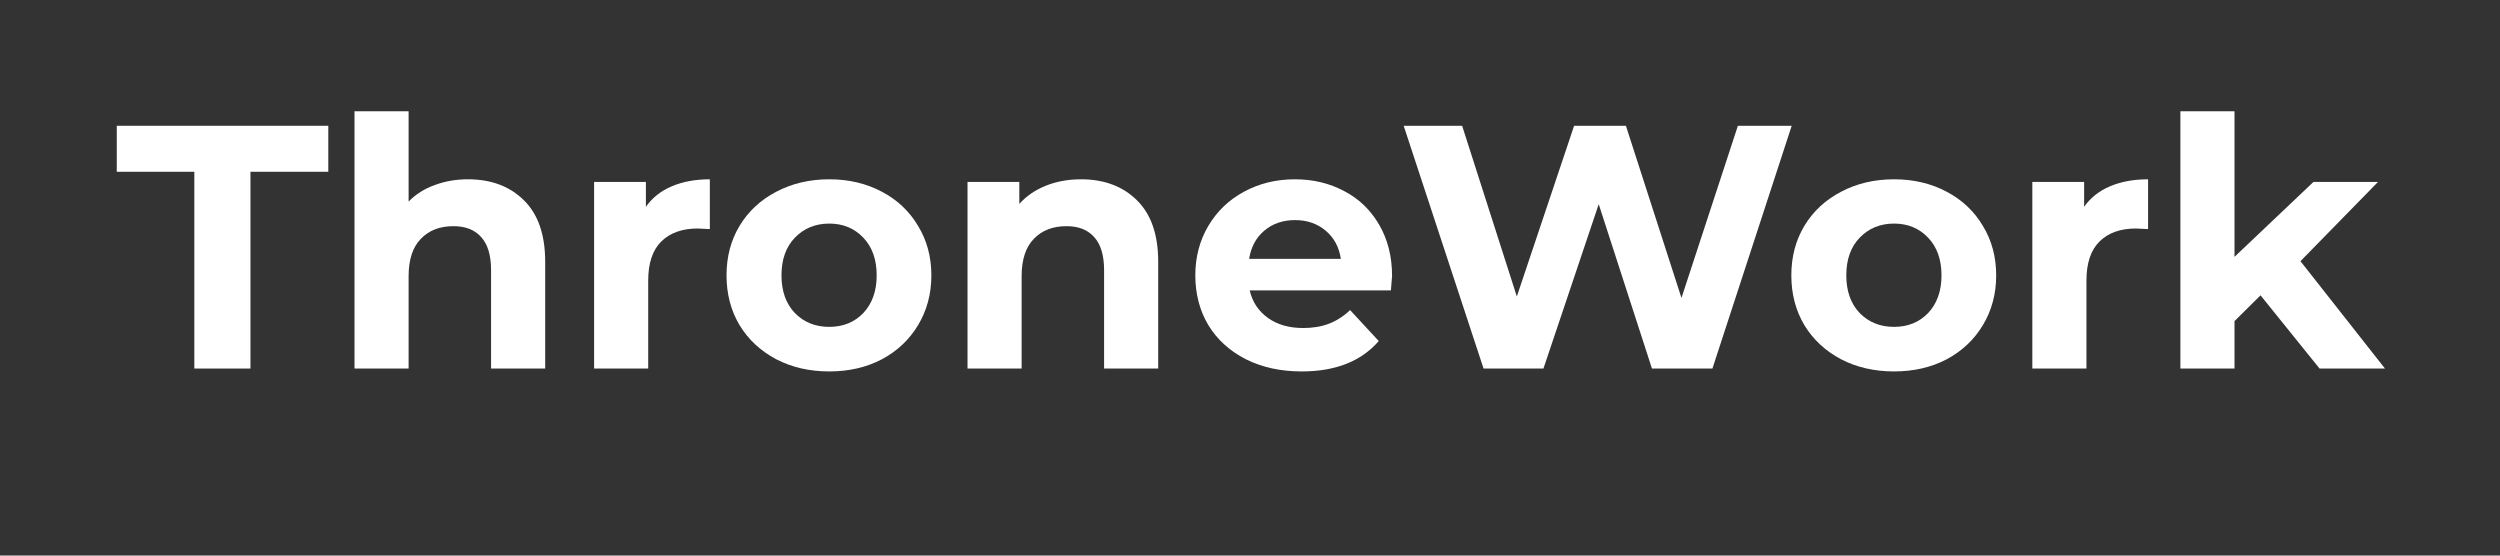 <svg xmlns="http://www.w3.org/2000/svg" xmlns:xlink="http://www.w3.org/1999/xlink" width="180" zoomAndPan="magnify" viewBox="0 0 135 30" height="40" preserveAspectRatio="xMidYMid meet" version="1.2"><rect x="0" y="0" width="135" height="30" fill="#333333" stroke="none"/><defs/><g id="17c3bdb954"><g style="fill:#ffffff;fill-opacity:1;"><g transform="translate(6.228, 19.901)"><path style="stroke:none" d="M 4.266 -10.625 L 0.078 -10.625 L 0.078 -13.109 L 11.5 -13.109 L 11.5 -10.625 L 7.297 -10.625 L 7.297 0 L 4.266 0 Z M 4.266 -10.625 "/></g></g><g style="fill:#ffffff;fill-opacity:1;"><g transform="translate(17.799, 19.901)"><path style="stroke:none" d="M 7.469 -10.219 C 8.719 -10.219 9.723 -9.844 10.484 -9.094 C 11.254 -8.344 11.641 -7.234 11.641 -5.766 L 11.641 0 L 8.719 0 L 8.719 -5.312 C 8.719 -6.113 8.539 -6.707 8.188 -7.094 C 7.844 -7.488 7.344 -7.688 6.688 -7.688 C 5.945 -7.688 5.359 -7.457 4.922 -7 C 4.484 -6.551 4.266 -5.879 4.266 -4.984 L 4.266 0 L 1.344 0 L 1.344 -13.891 L 4.266 -13.891 L 4.266 -9.016 C 4.648 -9.41 5.117 -9.707 5.672 -9.906 C 6.223 -10.113 6.82 -10.219 7.469 -10.219 Z M 7.469 -10.219 "/></g></g><g style="fill:#ffffff;fill-opacity:1;"><g transform="translate(30.737, 19.901)"><path style="stroke:none" d="M 4.141 -8.734 C 4.484 -9.223 4.953 -9.594 5.547 -9.844 C 6.141 -10.094 6.82 -10.219 7.594 -10.219 L 7.594 -7.531 C 7.27 -7.551 7.051 -7.562 6.938 -7.562 C 6.102 -7.562 5.445 -7.328 4.969 -6.859 C 4.5 -6.391 4.266 -5.688 4.266 -4.75 L 4.266 0 L 1.344 0 L 1.344 -10.078 L 4.141 -10.078 Z M 4.141 -8.734 "/></g></g><g style="fill:#ffffff;fill-opacity:1;"><g transform="translate(38.638, 19.901)"><path style="stroke:none" d="M 6.141 0.156 C 5.078 0.156 4.125 -0.062 3.281 -0.5 C 2.438 -0.945 1.773 -1.562 1.297 -2.344 C 0.828 -3.133 0.594 -4.031 0.594 -5.031 C 0.594 -6.031 0.828 -6.922 1.297 -7.703 C 1.773 -8.492 2.438 -9.109 3.281 -9.547 C 4.125 -9.992 5.078 -10.219 6.141 -10.219 C 7.203 -10.219 8.148 -9.992 8.984 -9.547 C 9.816 -9.109 10.469 -8.492 10.938 -7.703 C 11.414 -6.922 11.656 -6.031 11.656 -5.031 C 11.656 -4.031 11.414 -3.133 10.938 -2.344 C 10.469 -1.562 9.816 -0.945 8.984 -0.5 C 8.148 -0.062 7.203 0.156 6.141 0.156 Z M 6.141 -2.25 C 6.891 -2.25 7.504 -2.5 7.984 -3 C 8.461 -3.508 8.703 -4.188 8.703 -5.031 C 8.703 -5.883 8.461 -6.562 7.984 -7.062 C 7.504 -7.57 6.891 -7.828 6.141 -7.828 C 5.391 -7.828 4.77 -7.57 4.281 -7.062 C 3.801 -6.562 3.562 -5.883 3.562 -5.031 C 3.562 -4.188 3.801 -3.508 4.281 -3 C 4.77 -2.5 5.391 -2.25 6.141 -2.25 Z M 6.141 -2.25 "/></g></g><g style="fill:#ffffff;fill-opacity:1;"><g transform="translate(50.902, 19.901)"><path style="stroke:none" d="M 7.469 -10.219 C 8.719 -10.219 9.723 -9.844 10.484 -9.094 C 11.254 -8.344 11.641 -7.234 11.641 -5.766 L 11.641 0 L 8.719 0 L 8.719 -5.312 C 8.719 -6.113 8.539 -6.707 8.188 -7.094 C 7.844 -7.488 7.344 -7.688 6.688 -7.688 C 5.945 -7.688 5.359 -7.457 4.922 -7 C 4.484 -6.551 4.266 -5.879 4.266 -4.984 L 4.266 0 L 1.344 0 L 1.344 -10.078 L 4.141 -10.078 L 4.141 -8.891 C 4.523 -9.316 5.004 -9.645 5.578 -9.875 C 6.148 -10.102 6.781 -10.219 7.469 -10.219 Z M 7.469 -10.219 "/></g></g><g style="fill:#ffffff;fill-opacity:1;"><g transform="translate(63.953, 19.901)"><path style="stroke:none" d="M 11.219 -5 C 11.219 -4.957 11.195 -4.695 11.156 -4.219 L 3.531 -4.219 C 3.676 -3.594 4.004 -3.098 4.516 -2.734 C 5.023 -2.367 5.66 -2.188 6.422 -2.188 C 6.941 -2.188 7.406 -2.266 7.812 -2.422 C 8.219 -2.578 8.598 -2.82 8.953 -3.156 L 10.5 -1.484 C 9.551 -0.391 8.164 0.156 6.344 0.156 C 5.207 0.156 4.203 -0.062 3.328 -0.5 C 2.453 -0.945 1.773 -1.562 1.297 -2.344 C 0.828 -3.133 0.594 -4.031 0.594 -5.031 C 0.594 -6.02 0.828 -6.91 1.297 -7.703 C 1.766 -8.492 2.406 -9.109 3.219 -9.547 C 4.039 -9.992 4.957 -10.219 5.969 -10.219 C 6.957 -10.219 7.848 -10.004 8.641 -9.578 C 9.441 -9.16 10.07 -8.551 10.531 -7.75 C 10.988 -6.957 11.219 -6.039 11.219 -5 Z M 5.984 -8.016 C 5.328 -8.016 4.773 -7.828 4.328 -7.453 C 3.879 -7.078 3.602 -6.566 3.5 -5.922 L 8.453 -5.922 C 8.359 -6.555 8.086 -7.062 7.641 -7.438 C 7.191 -7.82 6.641 -8.016 5.984 -8.016 Z M 5.984 -8.016 "/></g></g><g style="fill:#ffffff;fill-opacity:1;"><g transform="translate(75.393, 19.901)"><path style="stroke:none" d="M 21.359 -13.109 L 17.078 0 L 13.812 0 L 10.938 -8.875 L 7.953 0 L 4.719 0 L 0.406 -13.109 L 3.562 -13.109 L 6.516 -3.891 L 9.609 -13.109 L 12.406 -13.109 L 15.406 -3.812 L 18.453 -13.109 Z M 21.359 -13.109 "/></g></g><g style="fill:#ffffff;fill-opacity:1;"><g transform="translate(96.138, 19.901)"><path style="stroke:none" d="M 6.141 0.156 C 5.078 0.156 4.125 -0.062 3.281 -0.5 C 2.438 -0.945 1.773 -1.562 1.297 -2.344 C 0.828 -3.133 0.594 -4.031 0.594 -5.031 C 0.594 -6.031 0.828 -6.922 1.297 -7.703 C 1.773 -8.492 2.438 -9.109 3.281 -9.547 C 4.125 -9.992 5.078 -10.219 6.141 -10.219 C 7.203 -10.219 8.148 -9.992 8.984 -9.547 C 9.816 -9.109 10.469 -8.492 10.938 -7.703 C 11.414 -6.922 11.656 -6.031 11.656 -5.031 C 11.656 -4.031 11.414 -3.133 10.938 -2.344 C 10.469 -1.562 9.816 -0.945 8.984 -0.5 C 8.148 -0.062 7.203 0.156 6.141 0.156 Z M 6.141 -2.25 C 6.891 -2.25 7.504 -2.5 7.984 -3 C 8.461 -3.508 8.703 -4.188 8.703 -5.031 C 8.703 -5.883 8.461 -6.562 7.984 -7.062 C 7.504 -7.57 6.891 -7.828 6.141 -7.828 C 5.391 -7.828 4.77 -7.57 4.281 -7.062 C 3.801 -6.562 3.562 -5.883 3.562 -5.031 C 3.562 -4.188 3.801 -3.508 4.281 -3 C 4.77 -2.5 5.391 -2.25 6.141 -2.25 Z M 6.141 -2.25 "/></g></g><g style="fill:#ffffff;fill-opacity:1;"><g transform="translate(108.402, 19.901)"><path style="stroke:none" d="M 4.141 -8.734 C 4.484 -9.223 4.953 -9.594 5.547 -9.844 C 6.141 -10.094 6.82 -10.219 7.594 -10.219 L 7.594 -7.531 C 7.27 -7.551 7.051 -7.562 6.938 -7.562 C 6.102 -7.562 5.445 -7.328 4.969 -6.859 C 4.5 -6.391 4.266 -5.688 4.266 -4.75 L 4.266 0 L 1.344 0 L 1.344 -10.078 L 4.141 -10.078 Z M 4.141 -8.734 "/></g></g><g style="fill:#ffffff;fill-opacity:1;"><g transform="translate(116.397, 19.901)"><path style="stroke:none" d="M 5.672 -3.953 L 4.266 -2.562 L 4.266 0 L 1.344 0 L 1.344 -13.891 L 4.266 -13.891 L 4.266 -6.031 L 8.531 -10.078 L 12.016 -10.078 L 7.828 -5.797 L 12.391 0 L 8.859 0 Z M 5.672 -3.953 "/></g></g></g></svg>